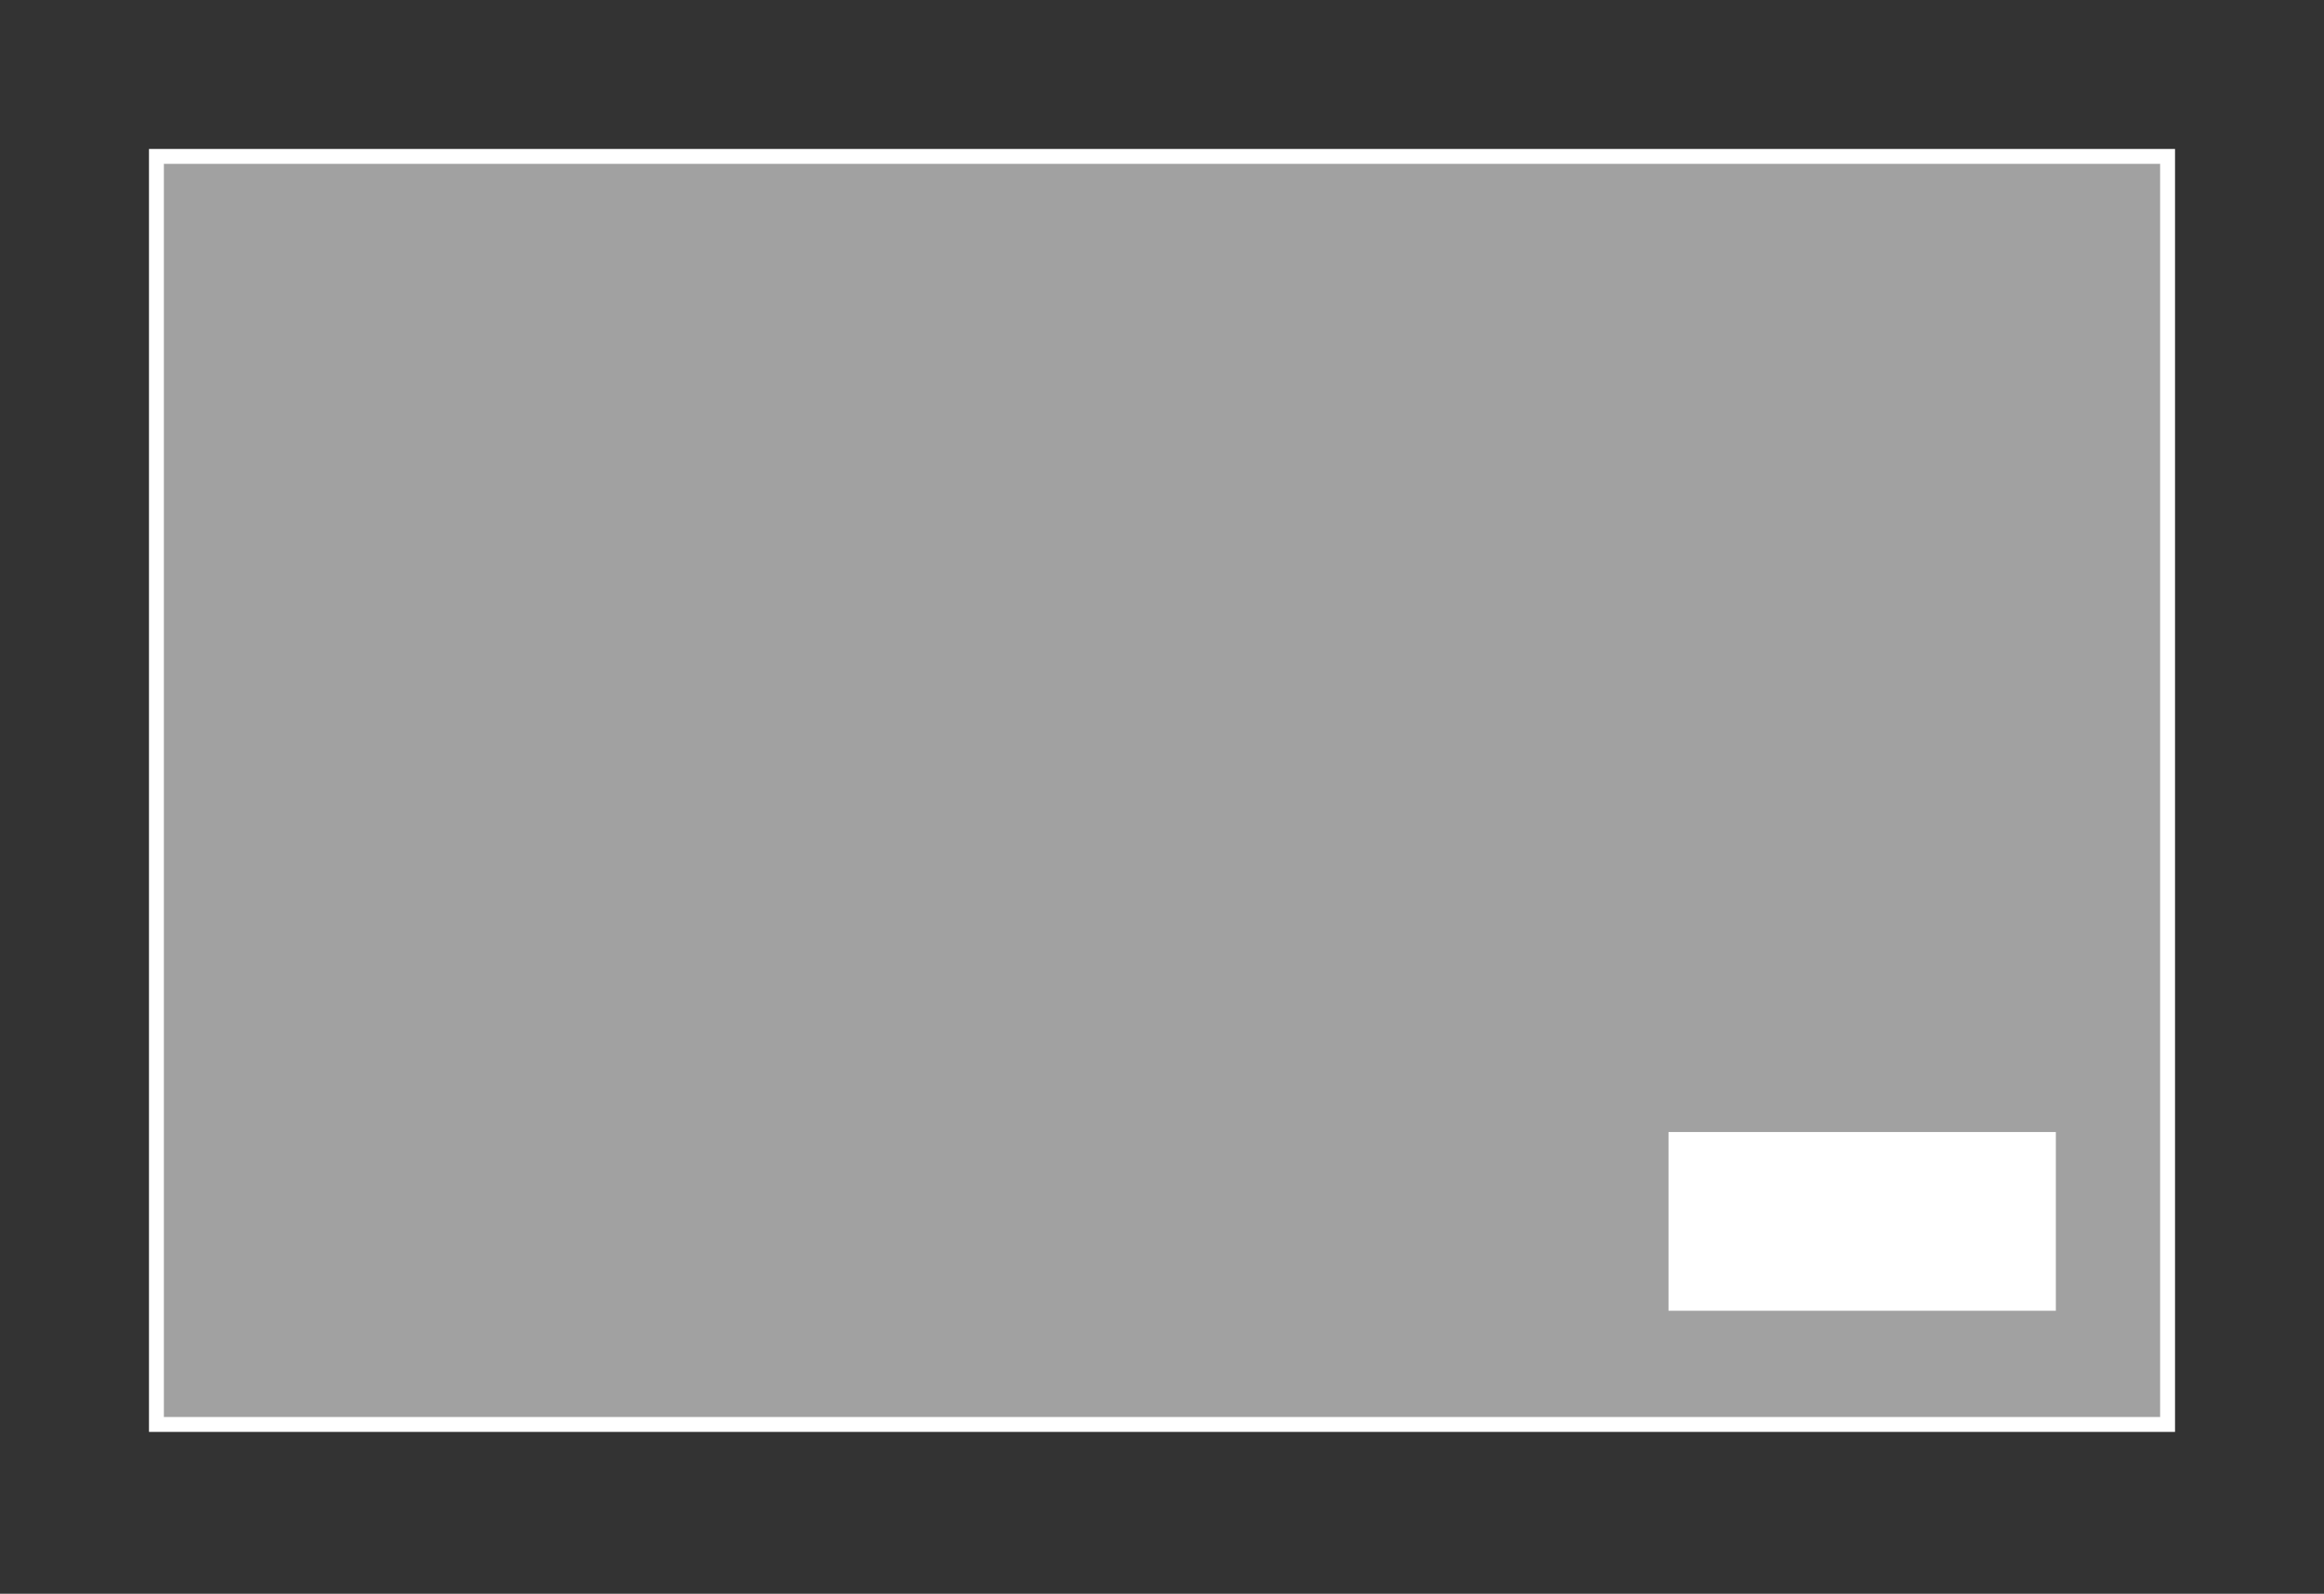 <?xml version="1.0" encoding="UTF-8"?>
<svg xmlns="http://www.w3.org/2000/svg" width="156" height="107" viewBox="0 0 156 107" fill="none">
  <rect x="0" y="0" width="156" height="107" fill="#333333" stroke="none"/>
  <rect x="10.5" y="10.5" width="135" height="85.133" fill="#A1A1A1" stroke="white"></rect>
  <rect x="112.25" y="76.25" width="25.5" height="11.5" fill="white" stroke="white" stroke-width="0.5"></rect>
</svg>
